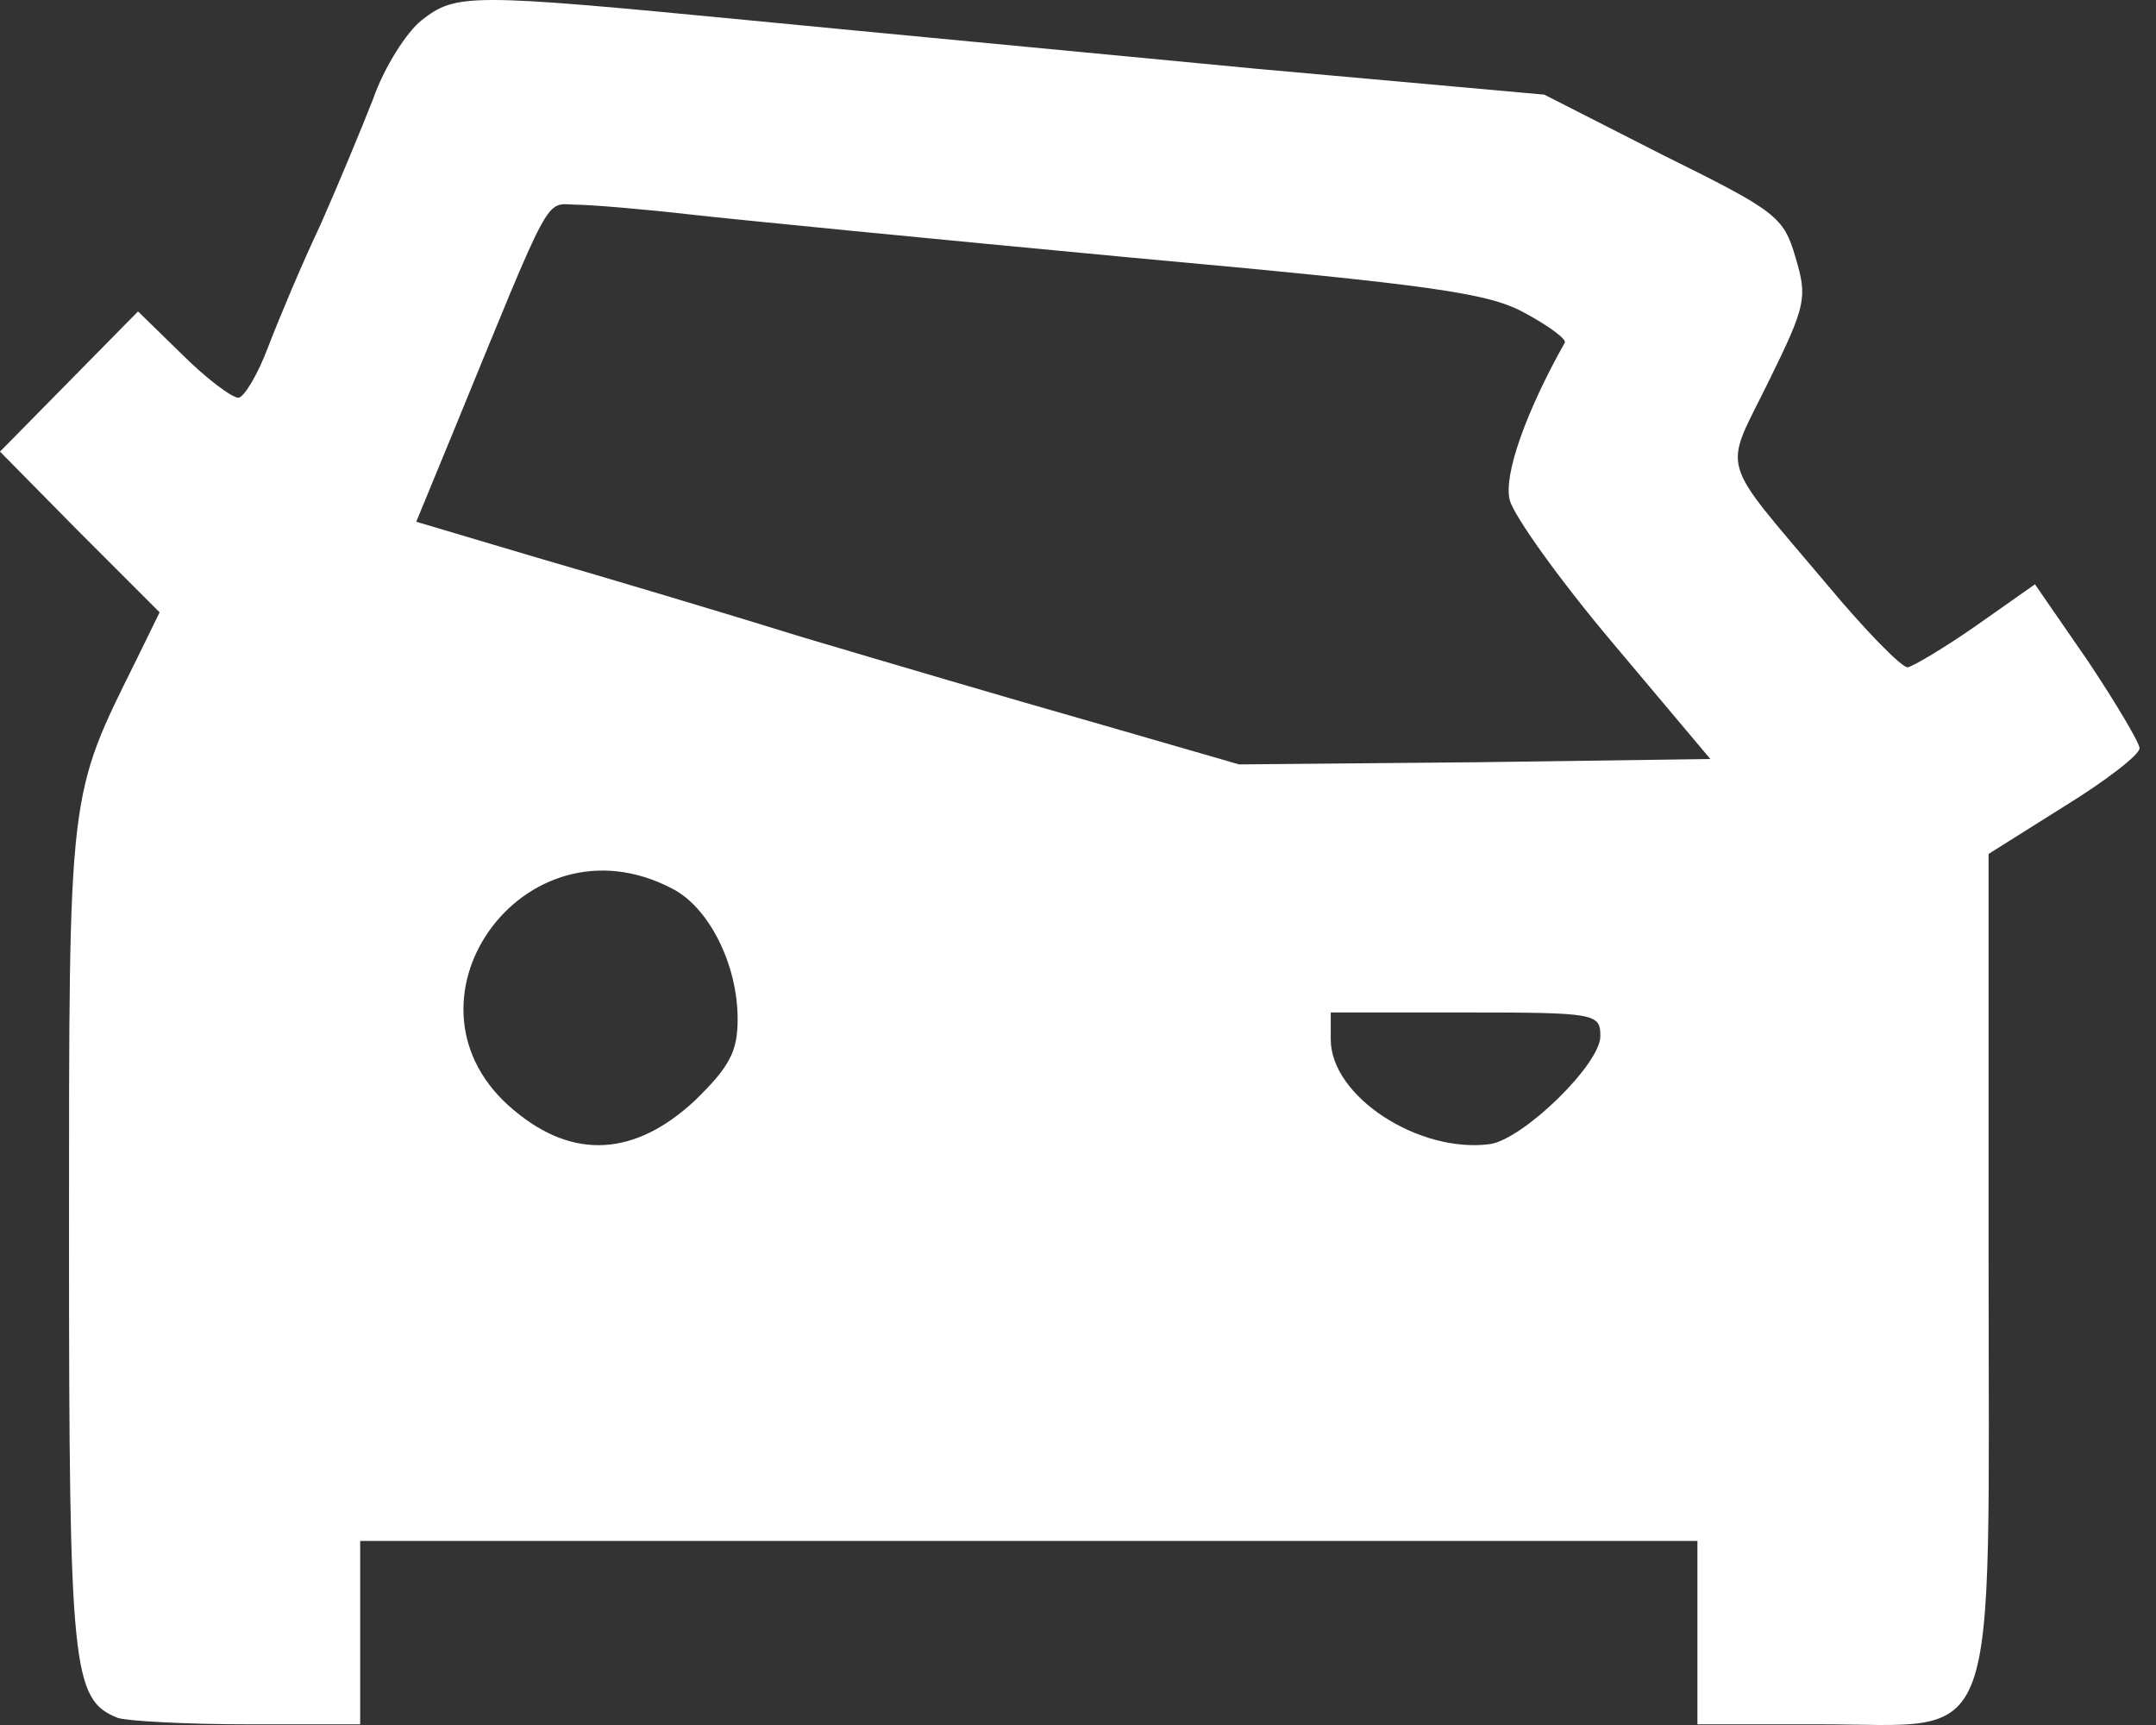 <?xml version="1.0" encoding="UTF-8"?> <svg xmlns="http://www.w3.org/2000/svg" width="100" height="80" viewBox="0 0 100 80" fill="none"><rect x="0" y="0" width="100" height="80" fill="#333333" stroke="none"/> <path d="M19.557 0.938C18.857 1.488 17.807 3.139 17.306 4.589C16.756 5.99 15.656 8.641 14.856 10.441C14.005 12.242 12.955 14.743 12.455 16.044C11.954 17.394 11.304 18.445 11.054 18.445C10.754 18.445 9.554 17.544 8.453 16.444L6.402 14.443L0 20.945L3.701 24.697L7.403 28.398L6.352 30.549C3.151 37.002 3.201 36.451 3.201 57.359C3.201 77.467 3.351 78.817 5.452 79.668C5.902 79.818 8.653 79.968 11.504 79.968H16.706V71.465H78.73V79.968H84.432C92.885 79.968 92.235 81.768 92.235 58.46V39.602L95.736 37.402C97.687 36.201 99.237 35.001 99.237 34.701C99.237 34.45 98.137 32.6 96.837 30.649L94.386 27.098L91.685 28.998C90.184 30.049 88.734 30.899 88.484 30.949C88.183 30.949 86.483 29.198 84.732 27.098C79.63 21.046 79.93 21.996 82.031 17.694C83.782 14.143 83.832 13.793 83.281 11.942C82.731 10.041 82.381 9.791 77.129 7.19L71.627 4.389L58.272 3.189C50.969 2.488 40.365 1.488 34.713 0.938C21.758 -0.313 21.158 -0.313 19.557 0.938ZM31.962 9.941C34.163 10.191 43.366 11.092 52.42 11.942C66.725 13.242 69.076 13.593 70.777 14.543C71.877 15.143 72.677 15.743 72.577 15.893C70.777 19.095 69.726 22.046 70.026 23.196C70.227 23.947 72.377 26.948 74.828 29.849L79.33 35.201L68.426 35.351L57.472 35.451L50.719 33.5C47.018 32.45 40.916 30.649 37.214 29.549C33.513 28.398 27.961 26.748 24.859 25.847L19.307 24.197L21.058 19.945C25.61 8.841 25.26 9.441 26.66 9.491C27.36 9.491 29.761 9.691 31.962 9.941ZM31.162 41.203C32.862 42.053 34.213 44.704 34.213 47.255C34.213 48.756 33.863 49.456 32.212 51.057C29.461 53.608 26.61 53.808 23.859 51.507C17.907 46.605 24.259 37.602 31.162 41.203ZM74.228 48.056C74.228 49.356 70.677 52.807 69.126 53.058C65.825 53.508 61.723 50.857 61.723 48.206V46.955H67.976C74.028 46.955 74.228 47.005 74.228 48.056Z" fill="white"></path> </svg> 